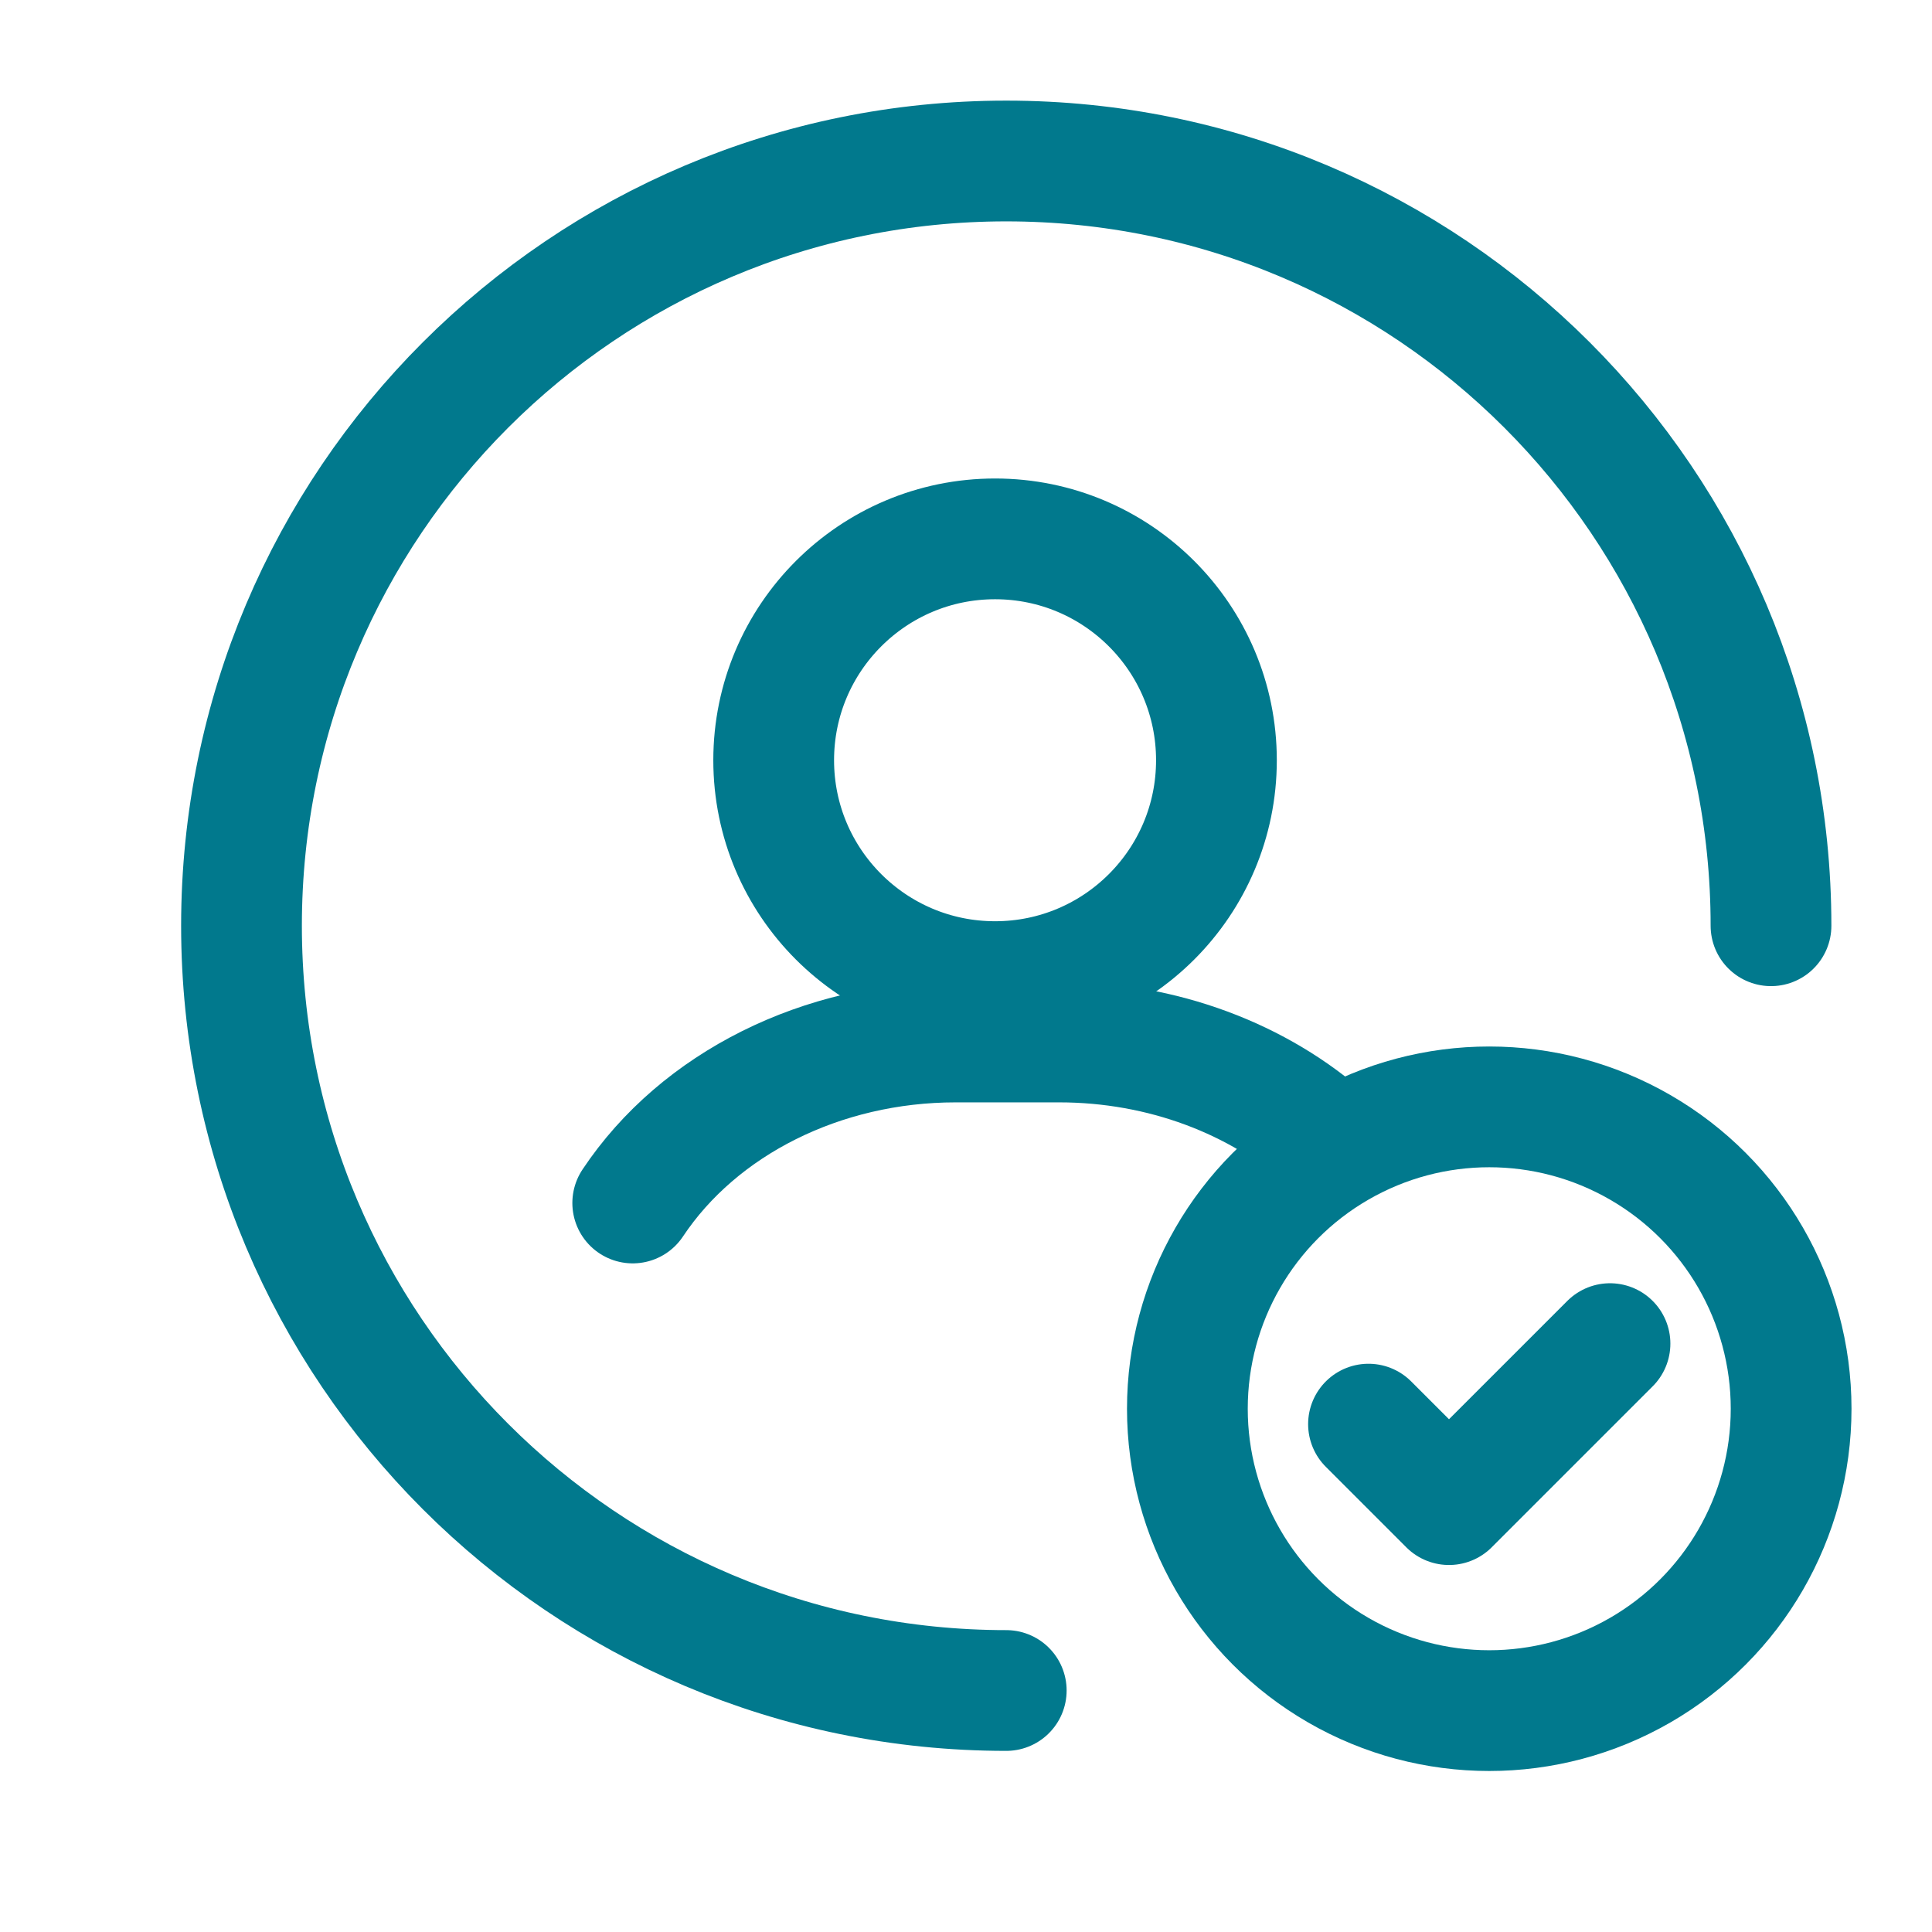 <svg width="48" height="48" viewBox="0 0 24 24" fill="none" xmlns="http://www.w3.org/2000/svg">
<path d="M22 11.5C22 6.253 17.747 2 12.5 2C7.253 2 3 6.253 3 11.5C3 16.747 7.253 21 12.5 21" stroke="#01798D" stroke-width="1.5" stroke-linecap="round"/>
<circle cx="12.361" cy="9.444" r="2.75" stroke="#01798D" stroke-width="1.5"/>
<path d="M7.86 14.944C8.683 13.708 10.213 12.944 11.87 12.944H13.158C14.437 12.944 15.639 13.399 16.5 14.174" stroke="#01798D" stroke-width="1.5" stroke-linecap="round"/>
<circle cx="18.5" cy="17.5" r="3.75" stroke="#01798D" stroke-width="1.5"/>
<path d="M17 17.691L18 18.691L20 16.691" stroke="#01798D" stroke-width="1.5" stroke-linecap="round" stroke-linejoin="round"/>
</svg>
